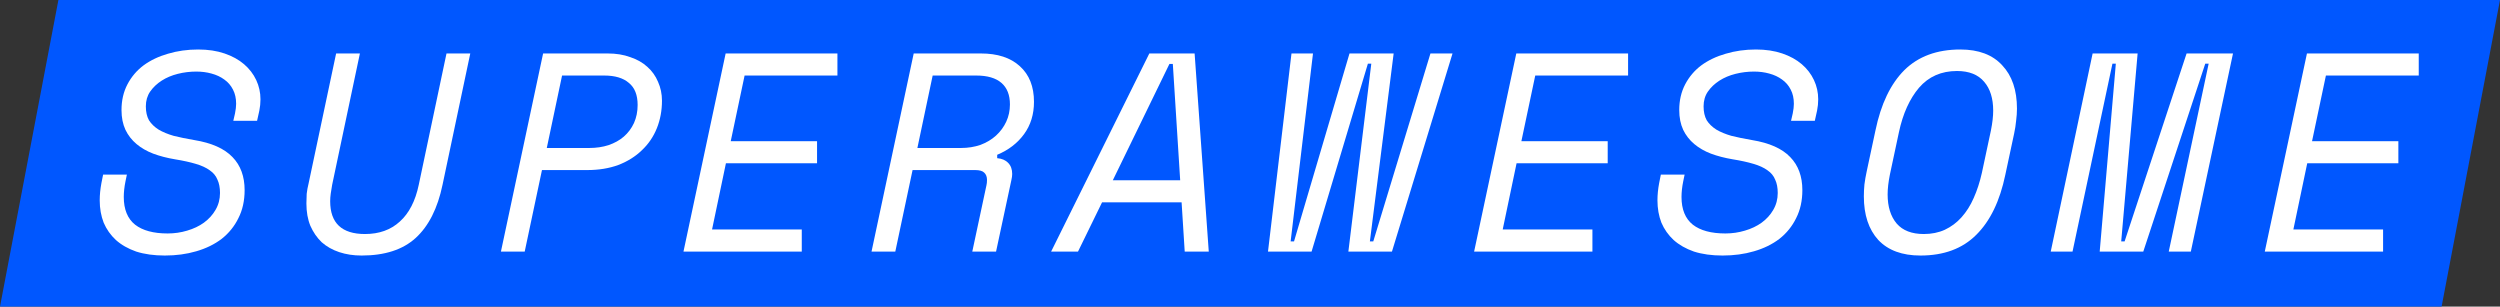 <svg width="318" height="39" viewBox="0 0 318 39" fill="none" xmlns="http://www.w3.org/2000/svg">
<rect x="0" y="0" width="318" height="39" fill="#333333" stroke="none"/>
<g clip-path="url(#clip0_413_221)">
<path d="M7.429 0H318L310.571 39H0L7.429 0Z" fill="#0057FF"/>
<path d="M293.444 6.8H307.664V9.608H295.856L294.092 17.96H305.072V20.768H293.48L291.716 29.192H303.128V32H288.08L293.444 6.8Z" fill="white"/>
<path d="M266.182 6.8H271.906L269.818 30.704H270.25L278.134 6.8H284.038L278.674 32H275.866L280.942 8.096H280.51L272.626 32H267.082L269.134 8.096H268.702L263.626 32H260.854L266.182 6.8Z" fill="white"/>
<path d="M238.558 16.592C239.254 13.232 240.478 10.676 242.23 8.924C244.006 7.172 246.382 6.296 249.358 6.296C251.686 6.296 253.462 6.968 254.686 8.312C255.934 9.632 256.558 11.468 256.558 13.82C256.558 14.3 256.522 14.816 256.45 15.368C256.402 15.896 256.318 16.436 256.198 16.988L255.082 22.208C254.386 25.568 253.15 28.124 251.374 29.876C249.622 31.628 247.258 32.504 244.282 32.504C241.954 32.504 240.166 31.844 238.918 30.524C237.694 29.18 237.082 27.332 237.082 24.98C237.082 24.5 237.106 23.996 237.154 23.468C237.226 22.916 237.322 22.364 237.442 21.812L238.558 16.592ZM244.714 29.768C245.698 29.768 246.586 29.588 247.378 29.228C248.194 28.844 248.902 28.316 249.502 27.644C250.126 26.948 250.642 26.132 251.05 25.196C251.482 24.236 251.83 23.168 252.094 21.992L253.246 16.592C253.438 15.632 253.534 14.792 253.534 14.072C253.534 12.512 253.15 11.288 252.382 10.4C251.614 9.488 250.462 9.032 248.926 9.032C246.934 9.032 245.326 9.74 244.102 11.156C242.902 12.572 242.05 14.456 241.546 16.808L240.394 22.208C240.202 23.168 240.106 24.008 240.106 24.728C240.106 26.288 240.49 27.524 241.258 28.436C242.026 29.324 243.178 29.768 244.714 29.768Z" fill="white"/>
<path d="M228.036 14.432C228.132 13.952 228.18 13.544 228.18 13.208C228.18 12.512 228.048 11.912 227.784 11.408C227.52 10.88 227.148 10.448 226.668 10.112C226.212 9.776 225.672 9.524 225.048 9.356C224.448 9.188 223.8 9.104 223.104 9.104C222.312 9.104 221.532 9.2 220.764 9.392C219.996 9.584 219.312 9.872 218.712 10.256C218.112 10.64 217.62 11.108 217.236 11.66C216.876 12.188 216.696 12.812 216.696 13.532C216.696 14.228 216.828 14.816 217.092 15.296C217.38 15.752 217.788 16.148 218.316 16.484C218.844 16.796 219.48 17.06 220.224 17.276C220.992 17.468 221.868 17.648 222.852 17.816C225.06 18.176 226.68 18.896 227.712 19.976C228.744 21.032 229.26 22.436 229.26 24.188C229.26 25.532 228.996 26.72 228.468 27.752C227.964 28.784 227.256 29.66 226.344 30.38C225.432 31.076 224.352 31.604 223.104 31.964C221.88 32.324 220.548 32.504 219.108 32.504C217.74 32.504 216.528 32.336 215.472 32C214.44 31.64 213.576 31.148 212.88 30.524C212.208 29.9 211.692 29.168 211.332 28.328C210.996 27.464 210.828 26.516 210.828 25.484C210.828 24.788 210.9 24.056 211.044 23.288L211.26 22.208H214.284L214.104 23.072C213.96 23.792 213.888 24.452 213.888 25.052C213.888 26.636 214.368 27.812 215.328 28.58C216.288 29.324 217.668 29.696 219.468 29.696C220.332 29.696 221.16 29.576 221.952 29.336C222.768 29.096 223.476 28.76 224.076 28.328C224.7 27.872 225.192 27.332 225.552 26.708C225.936 26.06 226.128 25.34 226.128 24.548C226.128 23.876 226.02 23.312 225.804 22.856C225.612 22.376 225.288 21.98 224.832 21.668C224.376 21.332 223.776 21.056 223.032 20.84C222.312 20.624 221.436 20.432 220.404 20.264C219.396 20.096 218.472 19.856 217.632 19.544C216.816 19.232 216.108 18.824 215.508 18.32C214.908 17.816 214.44 17.216 214.104 16.52C213.768 15.8 213.6 14.96 213.6 14C213.6 12.776 213.852 11.684 214.356 10.724C214.86 9.764 215.544 8.96 216.408 8.312C217.296 7.664 218.328 7.172 219.504 6.836C220.704 6.476 221.988 6.296 223.356 6.296C224.604 6.296 225.72 6.464 226.704 6.8C227.688 7.136 228.516 7.592 229.188 8.168C229.86 8.744 230.376 9.416 230.736 10.184C231.096 10.952 231.276 11.768 231.276 12.632C231.276 12.872 231.264 13.112 231.24 13.352C231.216 13.592 231.18 13.832 231.132 14.072L230.844 15.368H227.82L228.036 14.432Z" fill="white"/>
<path d="M192.872 6.8H207.092V9.608H195.284L193.52 17.96H204.5V20.768H192.908L191.144 29.192H202.556V32H187.508L192.872 6.8Z" fill="white"/>
<path d="M177.057 32H171.513L174.429 8.096H173.997L166.833 32H161.289L164.277 6.8H167.013L164.169 30.704H164.601L171.657 6.8H177.273L174.249 30.704H174.681L181.953 6.8H184.761L177.057 32Z" fill="white"/>
<path d="M150.299 25.736H140.183L137.123 32H133.703L146.195 6.8H151.955L153.755 32H150.695L150.299 25.736ZM141.551 22.928H150.119L149.183 8.132H148.751L141.551 22.928Z" fill="white"/>
<path d="M126.699 32H123.675L125.475 23.576C125.523 23.384 125.547 23.156 125.547 22.892C125.547 22.484 125.427 22.172 125.187 21.956C124.971 21.74 124.587 21.632 124.035 21.632H116.079L113.883 32H110.859L116.223 6.8H124.755C126.891 6.8 128.547 7.34 129.723 8.42C130.923 9.5 131.523 11.012 131.523 12.956C131.523 14.54 131.103 15.908 130.263 17.06C129.423 18.212 128.283 19.088 126.843 19.688V20.12C127.443 20.168 127.911 20.372 128.247 20.732C128.583 21.068 128.751 21.536 128.751 22.136C128.751 22.352 128.715 22.616 128.643 22.928L126.699 32ZM116.691 18.824H122.235C123.123 18.824 123.951 18.692 124.719 18.428C125.487 18.14 126.147 17.744 126.699 17.24C127.251 16.736 127.683 16.148 127.995 15.476C128.307 14.804 128.463 14.072 128.463 13.28C128.463 12.08 128.103 11.168 127.383 10.544C126.663 9.92 125.595 9.608 124.179 9.608H118.635L116.691 18.824Z" fill="white"/>
<path d="M92.302 6.8H106.521V9.608H94.713L92.95 17.96H103.929V20.768H92.338L90.573 29.192H101.985V32H86.938L92.302 6.8Z" fill="white"/>
<path d="M68.939 21.632L66.743 32H63.719L69.083 6.8H77.291C78.371 6.8 79.331 6.956 80.171 7.268C81.035 7.556 81.755 7.964 82.331 8.492C82.931 9.02 83.387 9.656 83.699 10.4C84.035 11.144 84.203 11.948 84.203 12.812C84.203 14.06 83.987 15.224 83.555 16.304C83.123 17.384 82.487 18.32 81.647 19.112C80.831 19.904 79.835 20.528 78.659 20.984C77.483 21.416 76.163 21.632 74.699 21.632H68.939ZM69.551 18.824H74.951C75.839 18.824 76.655 18.704 77.399 18.464C78.167 18.2 78.815 17.84 79.343 17.384C79.895 16.904 80.327 16.328 80.639 15.656C80.951 14.96 81.107 14.192 81.107 13.352C81.107 12.08 80.735 11.144 79.991 10.544C79.271 9.92 78.227 9.608 76.859 9.608H71.495L69.551 18.824Z" fill="white"/>
<path d="M45.779 6.8L42.251 23.504C42.179 23.888 42.119 24.26 42.071 24.62C42.023 24.956 41.999 25.28 41.999 25.592C41.999 28.376 43.475 29.768 46.427 29.768C48.227 29.768 49.703 29.24 50.855 28.184C52.031 27.128 52.835 25.568 53.267 23.504L56.795 6.8H59.819L56.291 23.504C55.667 26.504 54.527 28.76 52.871 30.272C51.239 31.76 48.947 32.504 45.995 32.504C44.963 32.504 44.015 32.36 43.151 32.072C42.287 31.784 41.543 31.364 40.919 30.812C40.319 30.236 39.839 29.54 39.479 28.724C39.143 27.908 38.975 26.96 38.975 25.88C38.975 25.472 38.987 25.064 39.011 24.656C39.059 24.224 39.143 23.768 39.263 23.288L42.755 6.8H45.779Z" fill="white"/>
<path d="M29.892 14.432C29.988 13.952 30.036 13.544 30.036 13.208C30.036 12.512 29.904 11.912 29.64 11.408C29.376 10.88 29.004 10.448 28.524 10.112C28.068 9.776 27.528 9.524 26.904 9.356C26.304 9.188 25.656 9.104 24.96 9.104C24.168 9.104 23.388 9.2 22.62 9.392C21.852 9.584 21.168 9.872 20.568 10.256C19.968 10.64 19.476 11.108 19.092 11.66C18.732 12.188 18.552 12.812 18.552 13.532C18.552 14.228 18.684 14.816 18.948 15.296C19.236 15.752 19.644 16.148 20.172 16.484C20.7 16.796 21.336 17.06 22.08 17.276C22.848 17.468 23.724 17.648 24.708 17.816C26.916 18.176 28.536 18.896 29.568 19.976C30.6 21.032 31.116 22.436 31.116 24.188C31.116 25.532 30.852 26.72 30.324 27.752C29.82 28.784 29.112 29.66 28.2 30.38C27.288 31.076 26.208 31.604 24.96 31.964C23.736 32.324 22.404 32.504 20.964 32.504C19.596 32.504 18.384 32.336 17.328 32C16.296 31.64 15.432 31.148 14.736 30.524C14.064 29.9 13.548 29.168 13.188 28.328C12.852 27.464 12.684 26.516 12.684 25.484C12.684 24.788 12.756 24.056 12.9 23.288L13.116 22.208H16.14L15.96 23.072C15.816 23.792 15.744 24.452 15.744 25.052C15.744 26.636 16.224 27.812 17.184 28.58C18.144 29.324 19.524 29.696 21.324 29.696C22.188 29.696 23.016 29.576 23.808 29.336C24.624 29.096 25.332 28.76 25.932 28.328C26.556 27.872 27.048 27.332 27.408 26.708C27.792 26.06 27.984 25.34 27.984 24.548C27.984 23.876 27.876 23.312 27.66 22.856C27.468 22.376 27.144 21.98 26.688 21.668C26.232 21.332 25.632 21.056 24.888 20.84C24.168 20.624 23.292 20.432 22.26 20.264C21.252 20.096 20.328 19.856 19.488 19.544C18.672 19.232 17.964 18.824 17.364 18.32C16.764 17.816 16.296 17.216 15.96 16.52C15.624 15.8 15.456 14.96 15.456 14C15.456 12.776 15.708 11.684 16.212 10.724C16.716 9.764 17.4 8.96 18.264 8.312C19.152 7.664 20.184 7.172 21.36 6.836C22.56 6.476 23.844 6.296 25.212 6.296C26.46 6.296 27.576 6.464 28.56 6.8C29.544 7.136 30.372 7.592 31.044 8.168C31.716 8.744 32.232 9.416 32.592 10.184C32.952 10.952 33.132 11.768 33.132 12.632C33.132 12.872 33.12 13.112 33.096 13.352C33.072 13.592 33.036 13.832 32.988 14.072L32.7 15.368H29.676L29.892 14.432Z" fill="white"/>
</g>
<defs>
<clipPath id="clip0_413_221">
<rect width="318" height="39" fill="white"/>
</clipPath>
</defs>
</svg>
